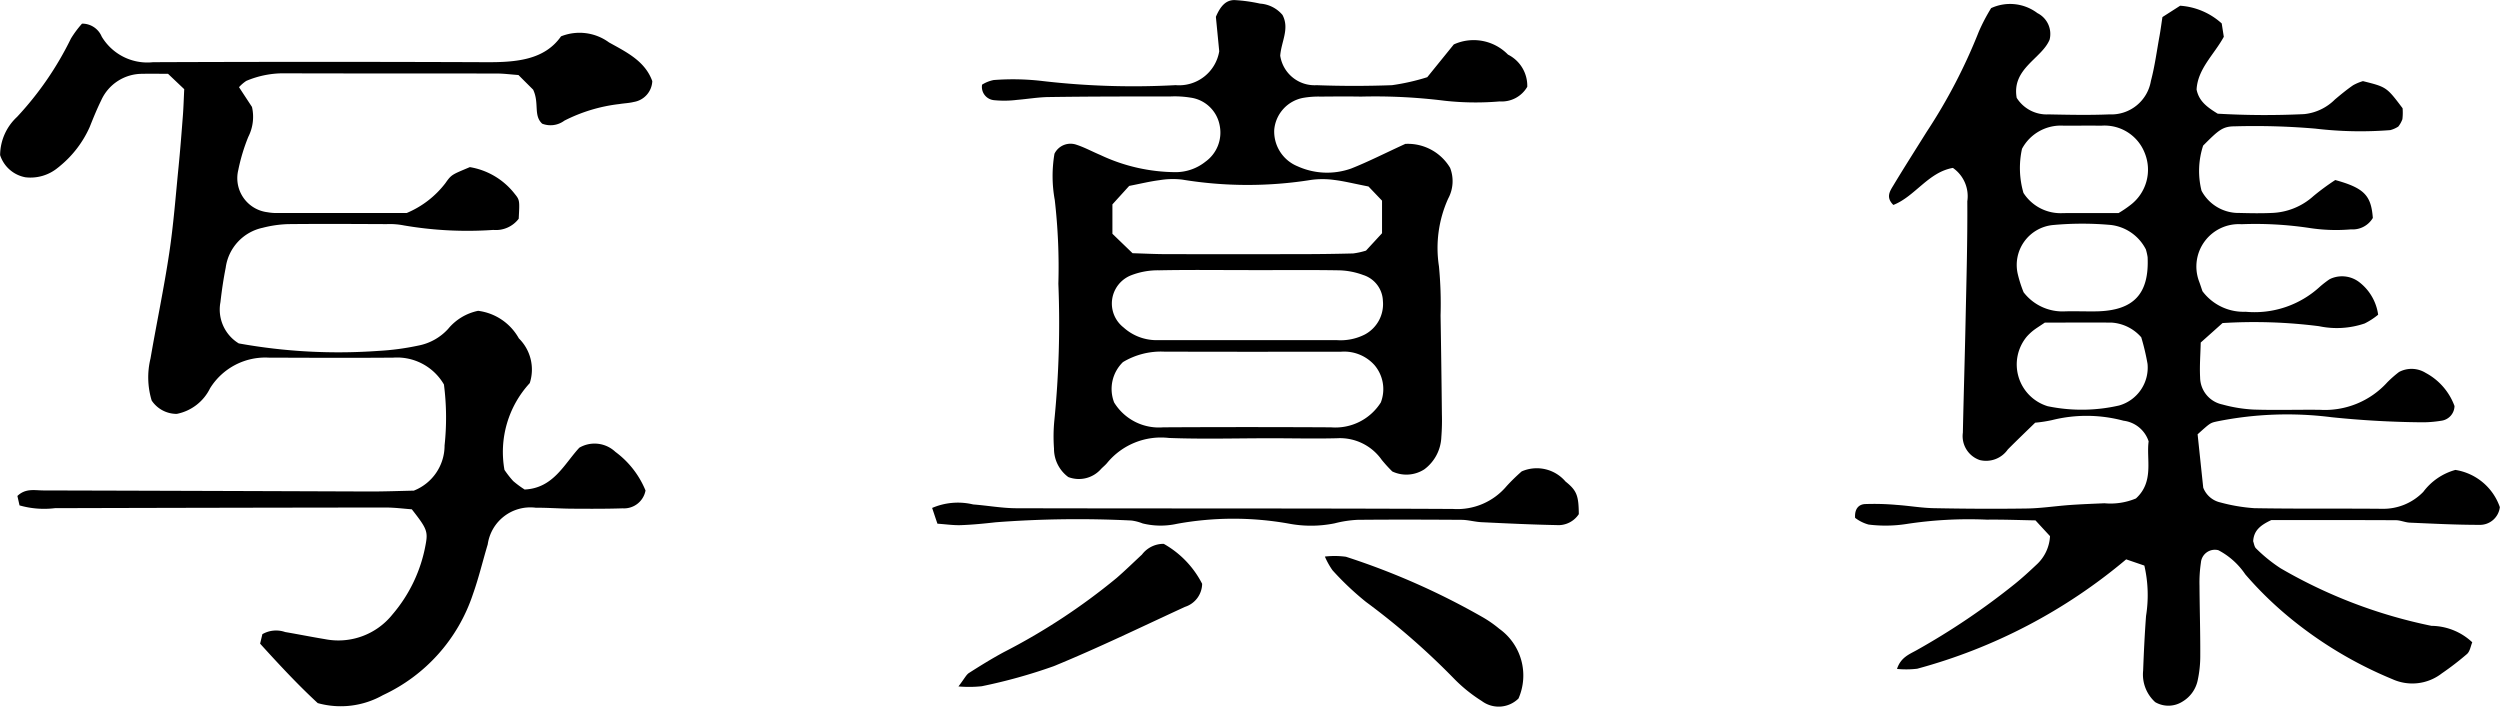 <svg id="txt_title_album" xmlns="http://www.w3.org/2000/svg" width="127.021" height="35.901" viewBox="0 0 127.021 35.901">
  <g id="グループ_434" data-name="グループ 434" transform="translate(0)">
    <path id="パス_4367" data-name="パス 4367" d="M-6180.166,2156.694c-.238-.258-.464-.5-.738-.8-.816-.014-1.645-.048-2.474-.037a20.928,20.928,0,0,0-4.1.223,6.933,6.933,0,0,1-1.906.026,1.973,1.973,0,0,1-.685-.341c-.033-.469.193-.682.5-.7a12.984,12.984,0,0,1,1.608.042c.632.043,1.264.155,1.9.167,1.568.03,3.139.04,4.707.016.731-.01,1.461-.124,2.192-.177.587-.042,1.173-.063,1.761-.089a3.343,3.343,0,0,0,1.6-.244c.938-.852.52-1.991.646-2.9a1.539,1.539,0,0,0-1.277-1.05,7.241,7.241,0,0,0-3.63-.032,6.612,6.612,0,0,1-.858.132c-.417.406-.909.876-1.389,1.359a1.346,1.346,0,0,1-1.426.54,1.285,1.285,0,0,1-.859-1.393c.04-1.911.1-3.822.139-5.733.042-2.008.1-4.015.087-6.023a1.749,1.749,0,0,0-.733-1.695c-1.253.221-1.921,1.446-3.024,1.882-.393-.383-.177-.7-.007-.981.555-.923,1.136-1.832,1.707-2.746a27.844,27.844,0,0,0,2.641-5.078,9.354,9.354,0,0,1,.626-1.195,2.3,2.3,0,0,1,2.351.253,1.185,1.185,0,0,1,.621,1.347c-.4.97-1.937,1.466-1.673,2.958a1.8,1.8,0,0,0,1.621.841c1.029.021,2.062.042,3.089,0a2.041,2.041,0,0,0,2.109-1.7c.2-.753.3-1.535.442-2.306.052-.287.088-.576.144-.939l.9-.576a3.5,3.5,0,0,1,2.112.9l.106.679c-.49.9-1.326,1.623-1.383,2.68.118.575.5.876,1.073,1.226a41.629,41.629,0,0,0,4.394.022,2.577,2.577,0,0,0,1.563-.745c.3-.252.6-.5.923-.722a2.417,2.417,0,0,1,.5-.209c1.2.3,1.2.3,2.014,1.378a2.811,2.811,0,0,1-.01.557,1.352,1.352,0,0,1-.209.374,1.433,1.433,0,0,1-.407.18,19.452,19.452,0,0,1-3.808-.076,36.151,36.151,0,0,0-4.1-.116c-.615,0-.829.207-1.6.979a4.135,4.135,0,0,0-.082,2.293,2.135,2.135,0,0,0,1.935,1.129c.54.014,1.081.024,1.618,0a3.327,3.327,0,0,0,2.136-.86,12.024,12.024,0,0,1,1.106-.813c1.468.407,1.823.779,1.909,1.927a1.191,1.191,0,0,1-1.111.58,8.857,8.857,0,0,1-2.051-.062,18.445,18.445,0,0,0-3.514-.2,2.154,2.154,0,0,0-2.16,2.885c.069.183.127.369.179.518a2.608,2.608,0,0,0,2.194,1.045,4.9,4.9,0,0,0,3.782-1.281,5.316,5.316,0,0,1,.465-.36,1.008,1.008,0,0,1,.164-.075,1.435,1.435,0,0,1,1.361.211,2.519,2.519,0,0,1,.961,1.655,3.634,3.634,0,0,1-.685.445,4.394,4.394,0,0,1-2.322.138,26.111,26.111,0,0,0-4.9-.159c-.352.316-.71.636-1.108.99-.013.605-.062,1.189-.031,1.767a1.42,1.42,0,0,0,1.127,1.379,7.371,7.371,0,0,0,1.581.259c1.127.038,2.256,0,3.384.013a4.278,4.278,0,0,0,3.421-1.4,5.721,5.721,0,0,1,.595-.522,1.359,1.359,0,0,1,1.354.047,3.13,3.13,0,0,1,1.464,1.683.771.771,0,0,1-.679.748,5.845,5.845,0,0,1-1.022.078c-1.517-.015-3.025-.1-4.54-.257a17.948,17.948,0,0,0-5.851.218c-.322.073-.322.075-.961.649.095.9.19,1.811.286,2.711a1.215,1.215,0,0,0,.867.75,8.842,8.842,0,0,0,1.729.293c2.156.038,4.314.011,6.473.031a2.831,2.831,0,0,0,2.112-.861,3.052,3.052,0,0,1,1.63-1.114,2.86,2.86,0,0,1,2.259,1.891,1.017,1.017,0,0,1-1.049.9c-1.174,0-2.347-.061-3.52-.112-.242-.01-.48-.124-.722-.124-2.154-.011-4.308-.006-6.322-.006-.562.264-.889.533-.92,1.077.042.107.058.284.153.369a7.739,7.739,0,0,0,1.246,1.006,25.311,25.311,0,0,0,7.658,2.921,3.074,3.074,0,0,1,2.075.836c-.08.188-.114.457-.267.594a14.653,14.653,0,0,1-1.28.985,2.444,2.444,0,0,1-2.512.294,20.545,20.545,0,0,1-5.273-3.169,18.4,18.4,0,0,1-2.2-2.156,3.747,3.747,0,0,0-1.369-1.227.711.711,0,0,0-.886.632,6.784,6.784,0,0,0-.072,1.17c.007,1.177.044,2.354.039,3.53a5.863,5.863,0,0,1-.137,1.307,1.646,1.646,0,0,1-.759,1.048,1.332,1.332,0,0,1-1.394.032,1.892,1.892,0,0,1-.613-1.594c.035-.929.079-1.858.148-2.785a6.677,6.677,0,0,0-.086-2.559l-.924-.316a27.678,27.678,0,0,1-10.616,5.557,4.748,4.748,0,0,1-1.027.01c.191-.586.623-.742,1-.953a36.282,36.282,0,0,0,4.988-3.367c.381-.308.742-.639,1.1-.977A2.107,2.107,0,0,0-6180.166,2156.694Zm4.638-10.1a2.188,2.188,0,0,0-1.487-.748c-1.17-.013-2.343,0-3.416,0-.272.185-.439.286-.592.405a2.711,2.711,0,0,0-.318.3,2.217,2.217,0,0,0,1.056,3.542,8.515,8.515,0,0,0,3.627-.036,2,2,0,0,0,1.447-2.115A11.515,11.515,0,0,0-6175.528,2146.6Zm.224-4.484a2.3,2.3,0,0,0-1.761-1.225,16.254,16.254,0,0,0-2.925,0,2.038,2.038,0,0,0-1.806,2.527,6.293,6.293,0,0,0,.288.892,2.494,2.494,0,0,0,2.124.969c.538-.013,1.075.01,1.613,0,1.864-.046,2.649-.893,2.564-2.757A3.038,3.038,0,0,0-6175.3,2142.113Zm-1.375-1.833a5.75,5.75,0,0,0,.6-.407,2.251,2.251,0,0,0,.728-2.636,2.188,2.188,0,0,0-2.206-1.394c-.638-.008-1.272,0-1.91,0a2.234,2.234,0,0,0-2.122,1.174,4.533,4.533,0,0,0,.074,2.242,2.241,2.241,0,0,0,2.015,1.026C-6178.525,2140.276-6177.549,2140.28-6176.68,2140.28Z" transform="translate(6284.324 -2129.454)"/>
    <path id="パス_4368" data-name="パス 4368" d="M-6532.994,2168.018c-1.041-.96-2-2-2.928-3.021.054-.225.086-.361.115-.482a1.4,1.4,0,0,1,1.155-.109c.676.116,1.348.25,2.025.362a3.521,3.521,0,0,0,3.425-1.249,7.5,7.5,0,0,0,1.688-3.548c.129-.677.063-.826-.7-1.8-.394-.028-.876-.092-1.358-.091q-8.386.009-16.774.033a4.537,4.537,0,0,1-1.8-.141l-.108-.479c.416-.4.877-.283,1.306-.281q8.314.022,16.628.054c.782,0,1.564-.031,2.206-.043a2.461,2.461,0,0,0,1.564-2.293,13.225,13.225,0,0,0-.032-3.1,2.75,2.75,0,0,0-2.573-1.365c-2.108.018-4.219.007-6.328,0a3.3,3.3,0,0,0-2.983,1.558,2.4,2.4,0,0,1-1.69,1.3,1.526,1.526,0,0,1-1.275-.678,4.04,4.04,0,0,1-.06-2.137c.306-1.786.683-3.561.951-5.352.219-1.451.328-2.918.474-4.379.087-.877.154-1.755.222-2.634.032-.435.044-.871.066-1.318l-.822-.78c-.414,0-.852-.012-1.289,0A2.282,2.282,0,0,0-6544,2137.4c-.216.439-.4.894-.582,1.35a5.4,5.4,0,0,1-1.5,1.971c-.037.032-.074.064-.114.093a2.185,2.185,0,0,1-1.648.488,1.668,1.668,0,0,1-1.288-1.126,2.672,2.672,0,0,1,.86-1.942,16.3,16.3,0,0,0,2.739-3.983,5.214,5.214,0,0,1,.563-.756,1.072,1.072,0,0,1,1,.659,2.7,2.7,0,0,0,2.608,1.3q8.461-.034,16.923,0c1.526.008,2.962-.11,3.806-1.313a2.532,2.532,0,0,1,2.437.308c.9.5,1.833.95,2.2,1.968a1.12,1.12,0,0,1-.94,1.057c-.236.06-.485.065-.727.106a8.208,8.208,0,0,0-2.8.844,1.175,1.175,0,0,1-1.128.154c-.455-.422-.135-1.038-.459-1.728-.152-.151-.458-.456-.746-.744-.406-.029-.747-.075-1.086-.076-3.581-.005-7.162,0-10.742-.01a4.818,4.818,0,0,0-2,.384,1.927,1.927,0,0,0-.37.319c.244.373.478.729.659,1.005a2.249,2.249,0,0,1-.188,1.521,9.385,9.385,0,0,0-.508,1.683,1.743,1.743,0,0,0,1.49,2.146,2.407,2.407,0,0,0,.439.039c2.254,0,4.51,0,6.626,0a4.806,4.806,0,0,0,1.965-1.513c.319-.457.347-.437,1.245-.819a3.648,3.648,0,0,1,2.292,1.374c.246.3.239.351.191,1.248a1.453,1.453,0,0,1-1.289.569,19.1,19.1,0,0,1-4.541-.228,3.725,3.725,0,0,0-.878-.067c-1.667-.007-3.335-.017-5,0a5.836,5.836,0,0,0-1.3.186,2.4,2.4,0,0,0-1.88,2.032c-.115.576-.2,1.16-.266,1.743a2.013,2.013,0,0,0,.93,2.1,28.473,28.473,0,0,0,7.085.381,13.078,13.078,0,0,0,2.034-.27,2.745,2.745,0,0,0,1.516-.845,2.668,2.668,0,0,1,1.527-.922,2.768,2.768,0,0,1,2.069,1.4,2.224,2.224,0,0,1,.554,2.273,5.169,5.169,0,0,0-1.285,4.409,4.921,4.921,0,0,0,.444.568,4.952,4.952,0,0,0,.582.43c1.464-.07,2.01-1.3,2.778-2.125a1.539,1.539,0,0,1,1.83.21,4.61,4.61,0,0,1,1.533,1.965,1.111,1.111,0,0,1-1.163.906c-.833.027-1.668.024-2.5.018-.638,0-1.275-.053-1.912-.049a2.186,2.186,0,0,0-2.442,1.86c-.254.844-.457,1.707-.753,2.536a8.653,8.653,0,0,1-4.572,5.126A4.359,4.359,0,0,1-6532.994,2168.018Z" transform="translate(6549.138 -2132.294)"/>
    <path id="パス_4369" data-name="パス 4369" d="M-6354.66,2153.143a1.787,1.787,0,0,1-.726-1.452,8.379,8.379,0,0,1,.022-1.469,49.967,49.967,0,0,0,.2-6.9,29.831,29.831,0,0,0-.183-4.256,6.769,6.769,0,0,1-.015-2.35.907.907,0,0,1,1.12-.456c.416.136.807.351,1.213.521a9.054,9.054,0,0,0,3.837.871,2.432,2.432,0,0,0,1.5-.531,1.819,1.819,0,0,0,.729-1.816,1.748,1.748,0,0,0-1.486-1.44,5.015,5.015,0,0,0-1.026-.059c-2.059,0-4.119,0-6.178.03-.535.006-1.07.1-1.606.143a5.255,5.255,0,0,1-1.161.017.678.678,0,0,1-.62-.79,1.745,1.745,0,0,1,.594-.235,12.822,12.822,0,0,1,2.493.053,39.984,39.984,0,0,0,6.749.207,2.067,2.067,0,0,0,2.213-1.72c-.063-.66-.125-1.287-.17-1.751.237-.562.521-.854.947-.851a8.052,8.052,0,0,1,1.3.18,1.627,1.627,0,0,1,1.137.575c.37.7-.061,1.349-.115,2.069a1.765,1.765,0,0,0,1.854,1.5c1.273.048,2.552.047,3.824,0a11.033,11.033,0,0,0,1.793-.406l1.348-1.664a2.433,2.433,0,0,1,2.753.516,1.771,1.771,0,0,1,.98,1.636,1.5,1.5,0,0,1-1.4.743,14.406,14.406,0,0,1-2.789-.033,28.473,28.473,0,0,0-4.254-.212c-.686-.011-1.371-.006-2.059,0a4.57,4.57,0,0,0-.878.063,1.81,1.81,0,0,0-1.476,1.621,1.906,1.906,0,0,0,1.186,1.857,3.639,3.639,0,0,0,2.729.111c.86-.341,1.688-.765,2.744-1.249a2.5,2.5,0,0,1,2.277,1.217,1.867,1.867,0,0,1-.1,1.565,6.093,6.093,0,0,0-.467,3.438,20.039,20.039,0,0,1,.082,2.5q.041,2.5.067,5a10.982,10.982,0,0,1-.028,1.176,2.144,2.144,0,0,1-.864,1.639,1.679,1.679,0,0,1-1.628.108,7.284,7.284,0,0,1-.535-.587,2.594,2.594,0,0,0-2.28-1.1c-1.128.028-2.256,0-3.385,0-1.716,0-3.434.051-5.148-.015a3.545,3.545,0,0,0-3.134,1.261c-.091.114-.21.205-.312.311A1.5,1.5,0,0,1-6354.66,2153.143Zm15.883-3.8a1.883,1.883,0,0,0-.328-1.89,2.067,2.067,0,0,0-1.718-.676c-.1,0-.2,0-.295,0-2.892,0-5.783.005-8.677-.006a3.747,3.747,0,0,0-2.087.531,1.9,1.9,0,0,0-.448,2.053,2.666,2.666,0,0,0,2.488,1.262q4.264-.024,8.53,0A2.73,2.73,0,0,0-6338.777,2149.347Zm-.63-10.963c-.783-.153-1.259-.275-1.74-.332a4.348,4.348,0,0,0-1.159-.005,20.478,20.478,0,0,1-6.562-.012,4.077,4.077,0,0,0-1.157.028c-.481.061-.957.178-1.541.292-.271.3-.593.652-.852.939v1.493c.34.329.685.66,1.023.987.6.018,1.135.046,1.67.047q3.448.008,6.9,0c.88,0,1.76-.012,2.64-.035a3.788,3.788,0,0,0,.652-.144c.253-.275.547-.592.814-.884V2139.1Zm-6.1,4.248h0c-1.516,0-3.032-.02-4.549.011a3.736,3.736,0,0,0-1.419.256,1.541,1.541,0,0,0-.379,2.646,2.5,2.5,0,0,0,1.744.646c1.126,0,2.249,0,3.374,0q2.861,0,5.723,0a2.709,2.709,0,0,0,1.418-.286,1.749,1.749,0,0,0,.92-1.706,1.432,1.432,0,0,0-1.006-1.319,3.758,3.758,0,0,0-1.278-.237C-6342.472,2142.615-6343.989,2142.631-6345.5,2142.631Z" transform="translate(6408.938 -2128.905)"/>
    <path id="パス_4370" data-name="パス 4370" d="M-6368.443,2222.281c-.1-.287-.18-.535-.27-.8a3.316,3.316,0,0,1,2.085-.178c.729.055,1.458.19,2.187.193,7.4.019,14.8,0,22.193.036a3.272,3.272,0,0,0,2.723-1.16,9.688,9.688,0,0,1,.767-.748,1.917,1.917,0,0,1,2.226.514c.578.46.667.722.676,1.657a1.243,1.243,0,0,1-1.132.557c-1.271-.025-2.54-.086-3.809-.147-.34-.016-.677-.117-1.017-.12-1.764-.012-3.528-.017-5.291,0a5.79,5.79,0,0,0-1.155.177,6.03,6.03,0,0,1-2.331.015,16.038,16.038,0,0,0-5.682.01,3.832,3.832,0,0,1-1.743-.019,2.415,2.415,0,0,0-.566-.148,54.981,54.981,0,0,0-6.9.089c-.581.065-1.167.124-1.751.145C-6367.615,2222.37-6368,2222.311-6368.443,2222.281Z" transform="translate(6416.073 -2195.673)"/>
    <path id="パス_4371" data-name="パス 4371" d="M-6292.686,2236.552a4.311,4.311,0,0,1,1.07.01,36.909,36.909,0,0,1,6.949,3.072,5.918,5.918,0,0,1,.84.586,2.915,2.915,0,0,1,.979,3.543,1.434,1.434,0,0,1-1.867.128,7.691,7.691,0,0,1-1.366-1.092,36.76,36.76,0,0,0-4.517-3.943,14.642,14.642,0,0,1-1.7-1.607A3.792,3.792,0,0,1-6292.686,2236.552Z" transform="translate(6360.001 -2208.274)"/>
    <path id="パス_4372" data-name="パス 4372" d="M-6363.617,2241.4c.313-.408.395-.594.536-.685.576-.368,1.157-.727,1.758-1.052a31.768,31.768,0,0,0,5.74-3.772c.442-.382.86-.793,1.29-1.191a1.37,1.37,0,0,1,1.107-.545,4.864,4.864,0,0,1,1.951,2.03,1.249,1.249,0,0,1-.87,1.171c-2.216,1.021-4.413,2.089-6.669,3.014a27.161,27.161,0,0,1-3.661,1.02A6.253,6.253,0,0,1-6363.617,2241.4Z" transform="translate(6412.314 -2206.523)"/>
  </g>
</svg>
